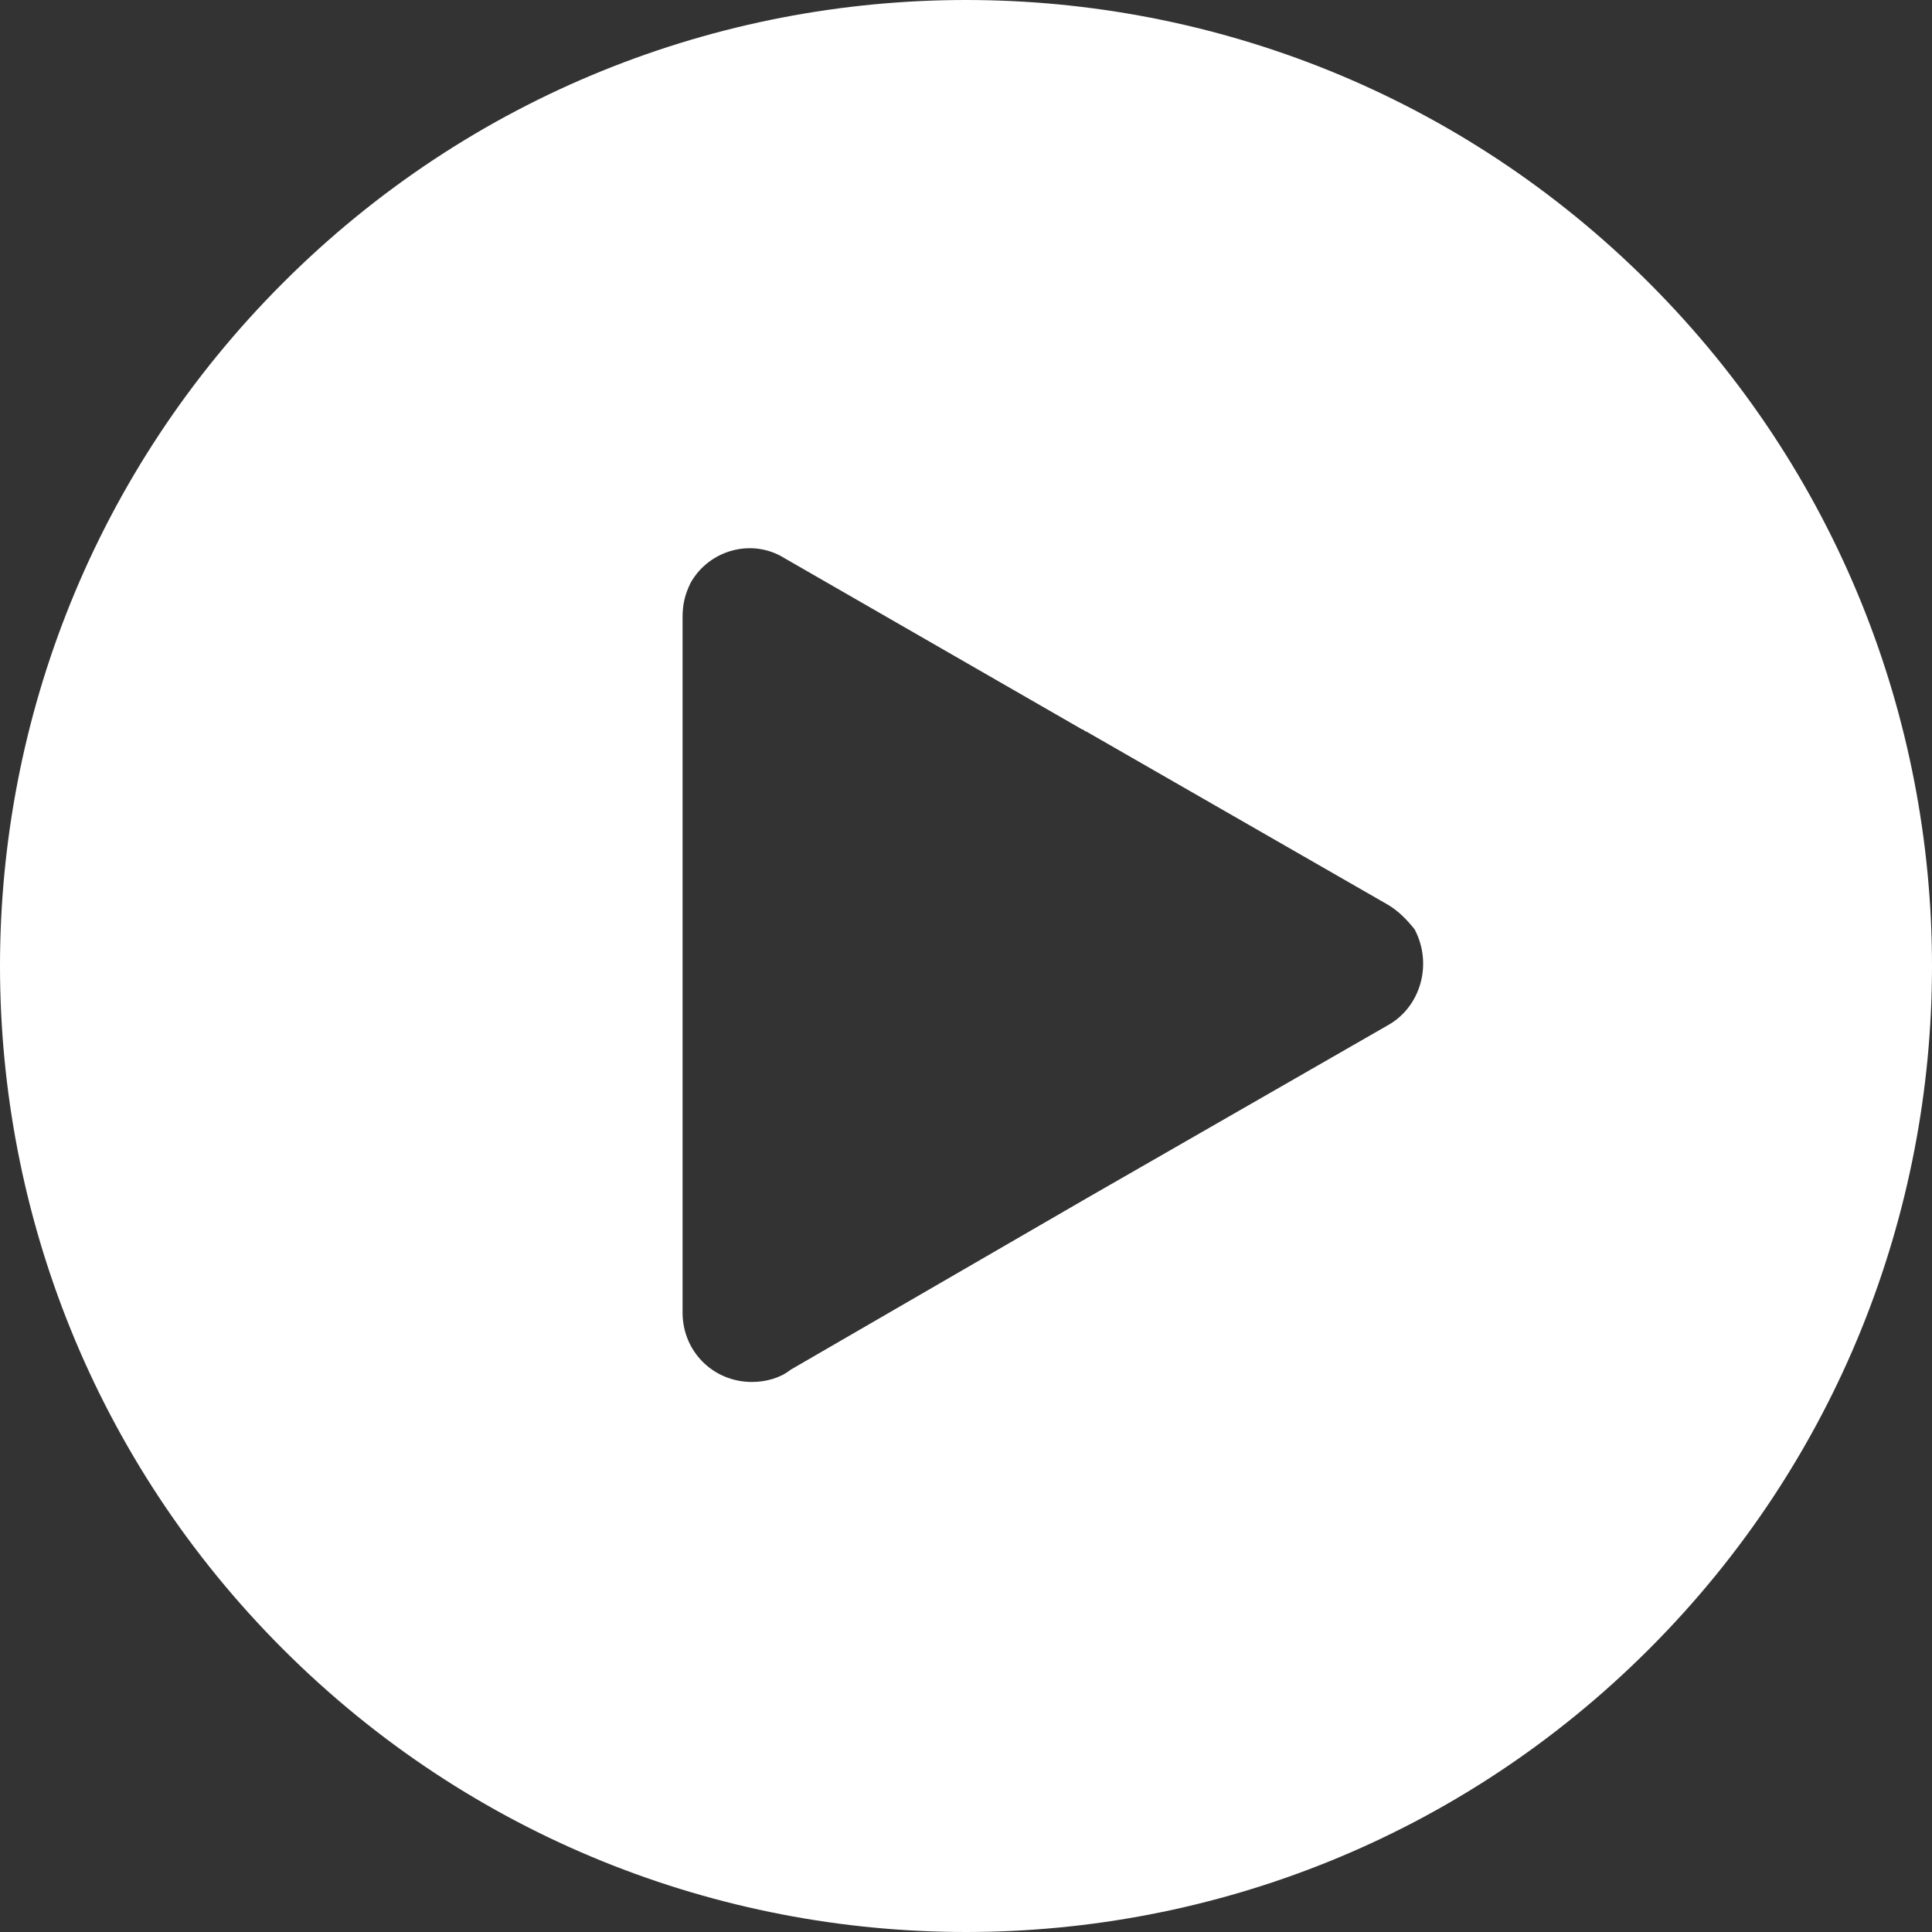 <svg width="70" height="70" viewBox="0 0 70 70" fill="none" xmlns="http://www.w3.org/2000/svg">
<rect x="0" y="0" width="70" height="70" fill="#333333" stroke="none"/>
<g clip-path="url(#clip0_864_1020)">
<path d="M59.749 10.251C46.082 -3.417 23.918 -3.417 10.251 10.251C-3.417 23.918 -3.417 46.082 10.251 59.749C23.918 73.417 46.082 73.417 59.749 59.749C73.417 46.082 73.417 23.918 59.749 10.251ZM50.293 37.142L39.359 43.422L28.646 49.628C28.277 49.923 27.76 50.071 27.243 50.071C25.839 50.071 24.731 48.963 24.731 47.559V35V22.367C24.731 21.924 24.805 21.554 25.026 21.111C25.691 19.929 27.243 19.485 28.425 20.224L39.211 26.43C39.285 26.43 39.285 26.504 39.359 26.504L50.293 32.784C50.662 33.005 50.958 33.301 51.253 33.67C51.918 34.926 51.475 36.478 50.293 37.142Z" fill="white"/>
</g>
<defs>
<clipPath id="clip0_864_1020">
<rect width="70" height="70" fill="white"/>
</clipPath>
</defs>
</svg>
